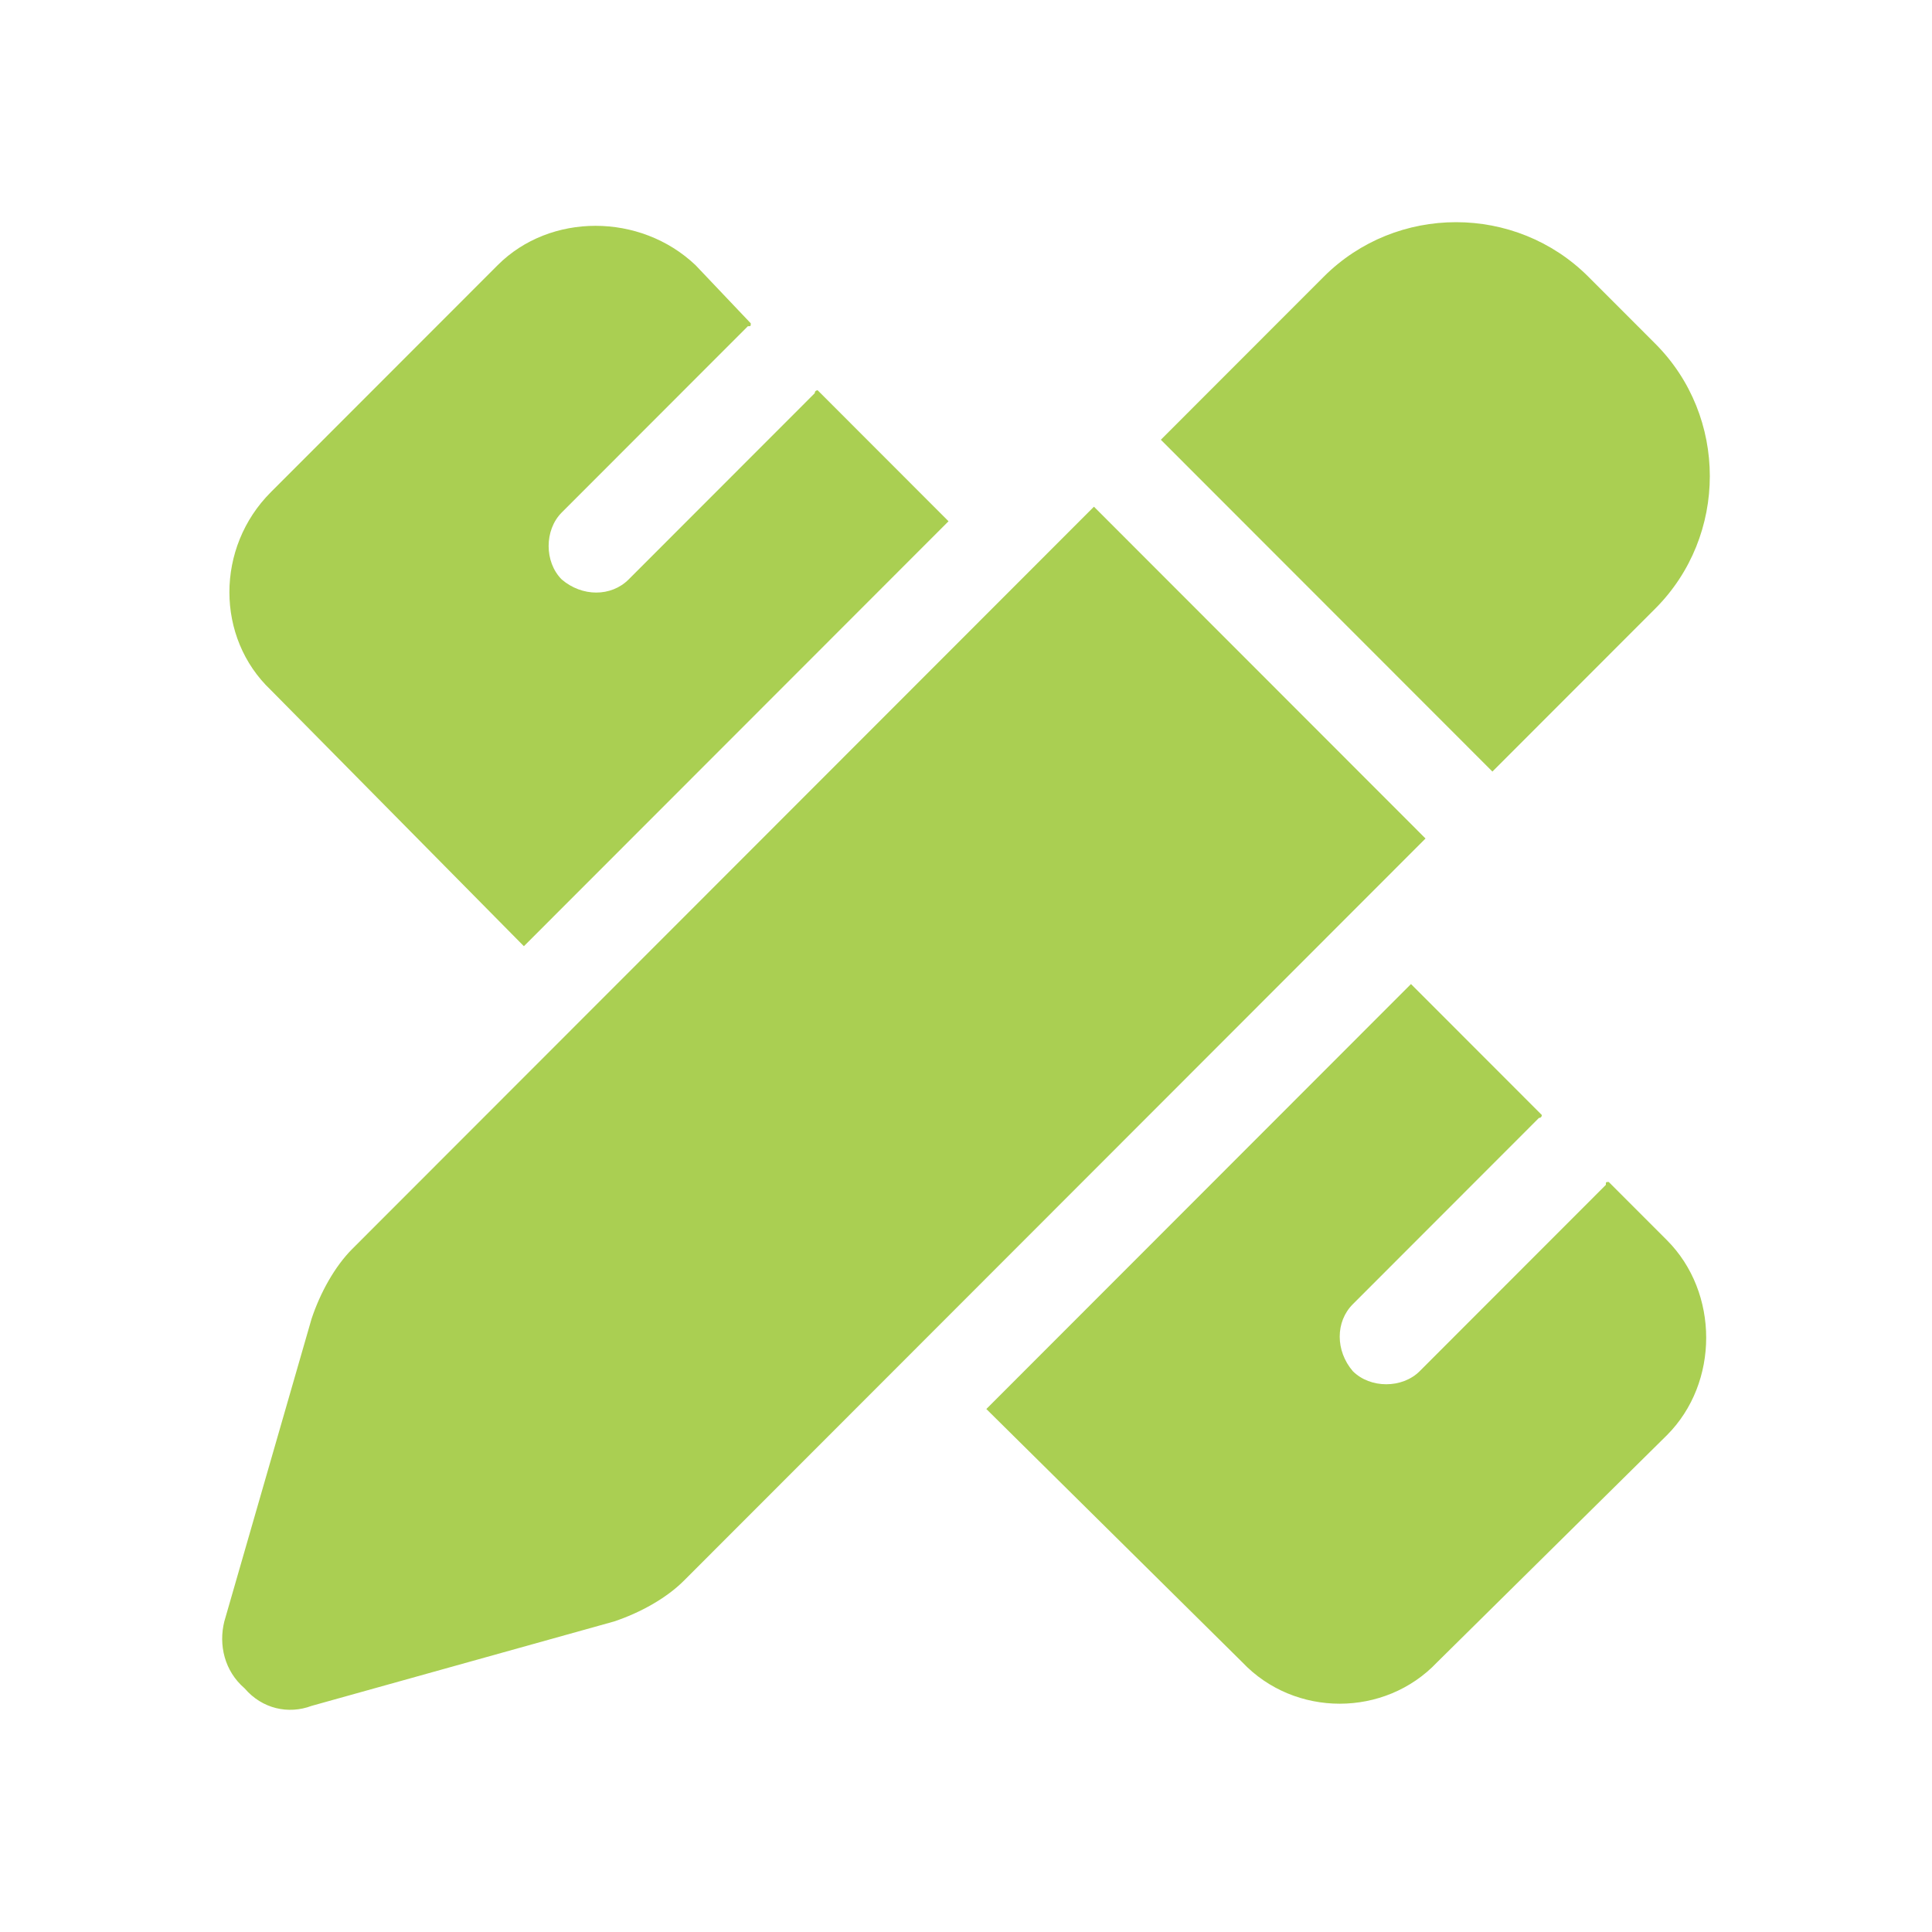 <svg fill="none" height="200" viewBox="0 0 200 200" width="200" xmlns="http://www.w3.org/2000/svg"><path d="m164.43 28.65 6.925 6.93c7.527 7.533 7.527 19.887 0 27.419l-16.861 16.873-34.324-34.349 16.861-16.873c7.527-7.533 19.872-7.533 27.399 0zm-127.961 100.637 76.776-76.834 34.324 34.349-76.776 76.834c-1.806 1.808-4.516 3.314-7.226 4.218l-31.313 8.738c-2.409.904-5.118.302-6.925-1.808-2.108-1.808-2.71-4.519-2.108-6.93l9.033-31.336c.903-2.712 2.409-5.424 4.215-7.232zm61.722-75.327-43.958 43.991-26.194-26.515c-5.721-5.424-5.721-14.764 0-20.489l23.485-23.502c5.42-5.424 14.753-5.424 20.474 0l5.721 6.026c0 .301 0 .301-.301.301l-19.269 19.284c-1.806 1.808-1.806 5.122 0 6.93 2.108 1.808 5.118 1.808 6.925 0l19.269-19.284c0-.301.301-.301.301-.301zm47.873 47.908 13.548 13.559s0 .301-.301.301l-19.269 19.284c-1.807 1.808-1.807 4.821 0 6.93 1.806 1.808 5.118 1.808 6.925 0l19.269-19.283c0-.302 0-.302.301-.302l6.022 6.026c5.42 5.424 5.42 14.765 0 20.188l-23.786 23.503c-5.419 5.724-14.753 5.724-20.172 0l-26.496-26.214z" fill="#AACF52"/></svg>